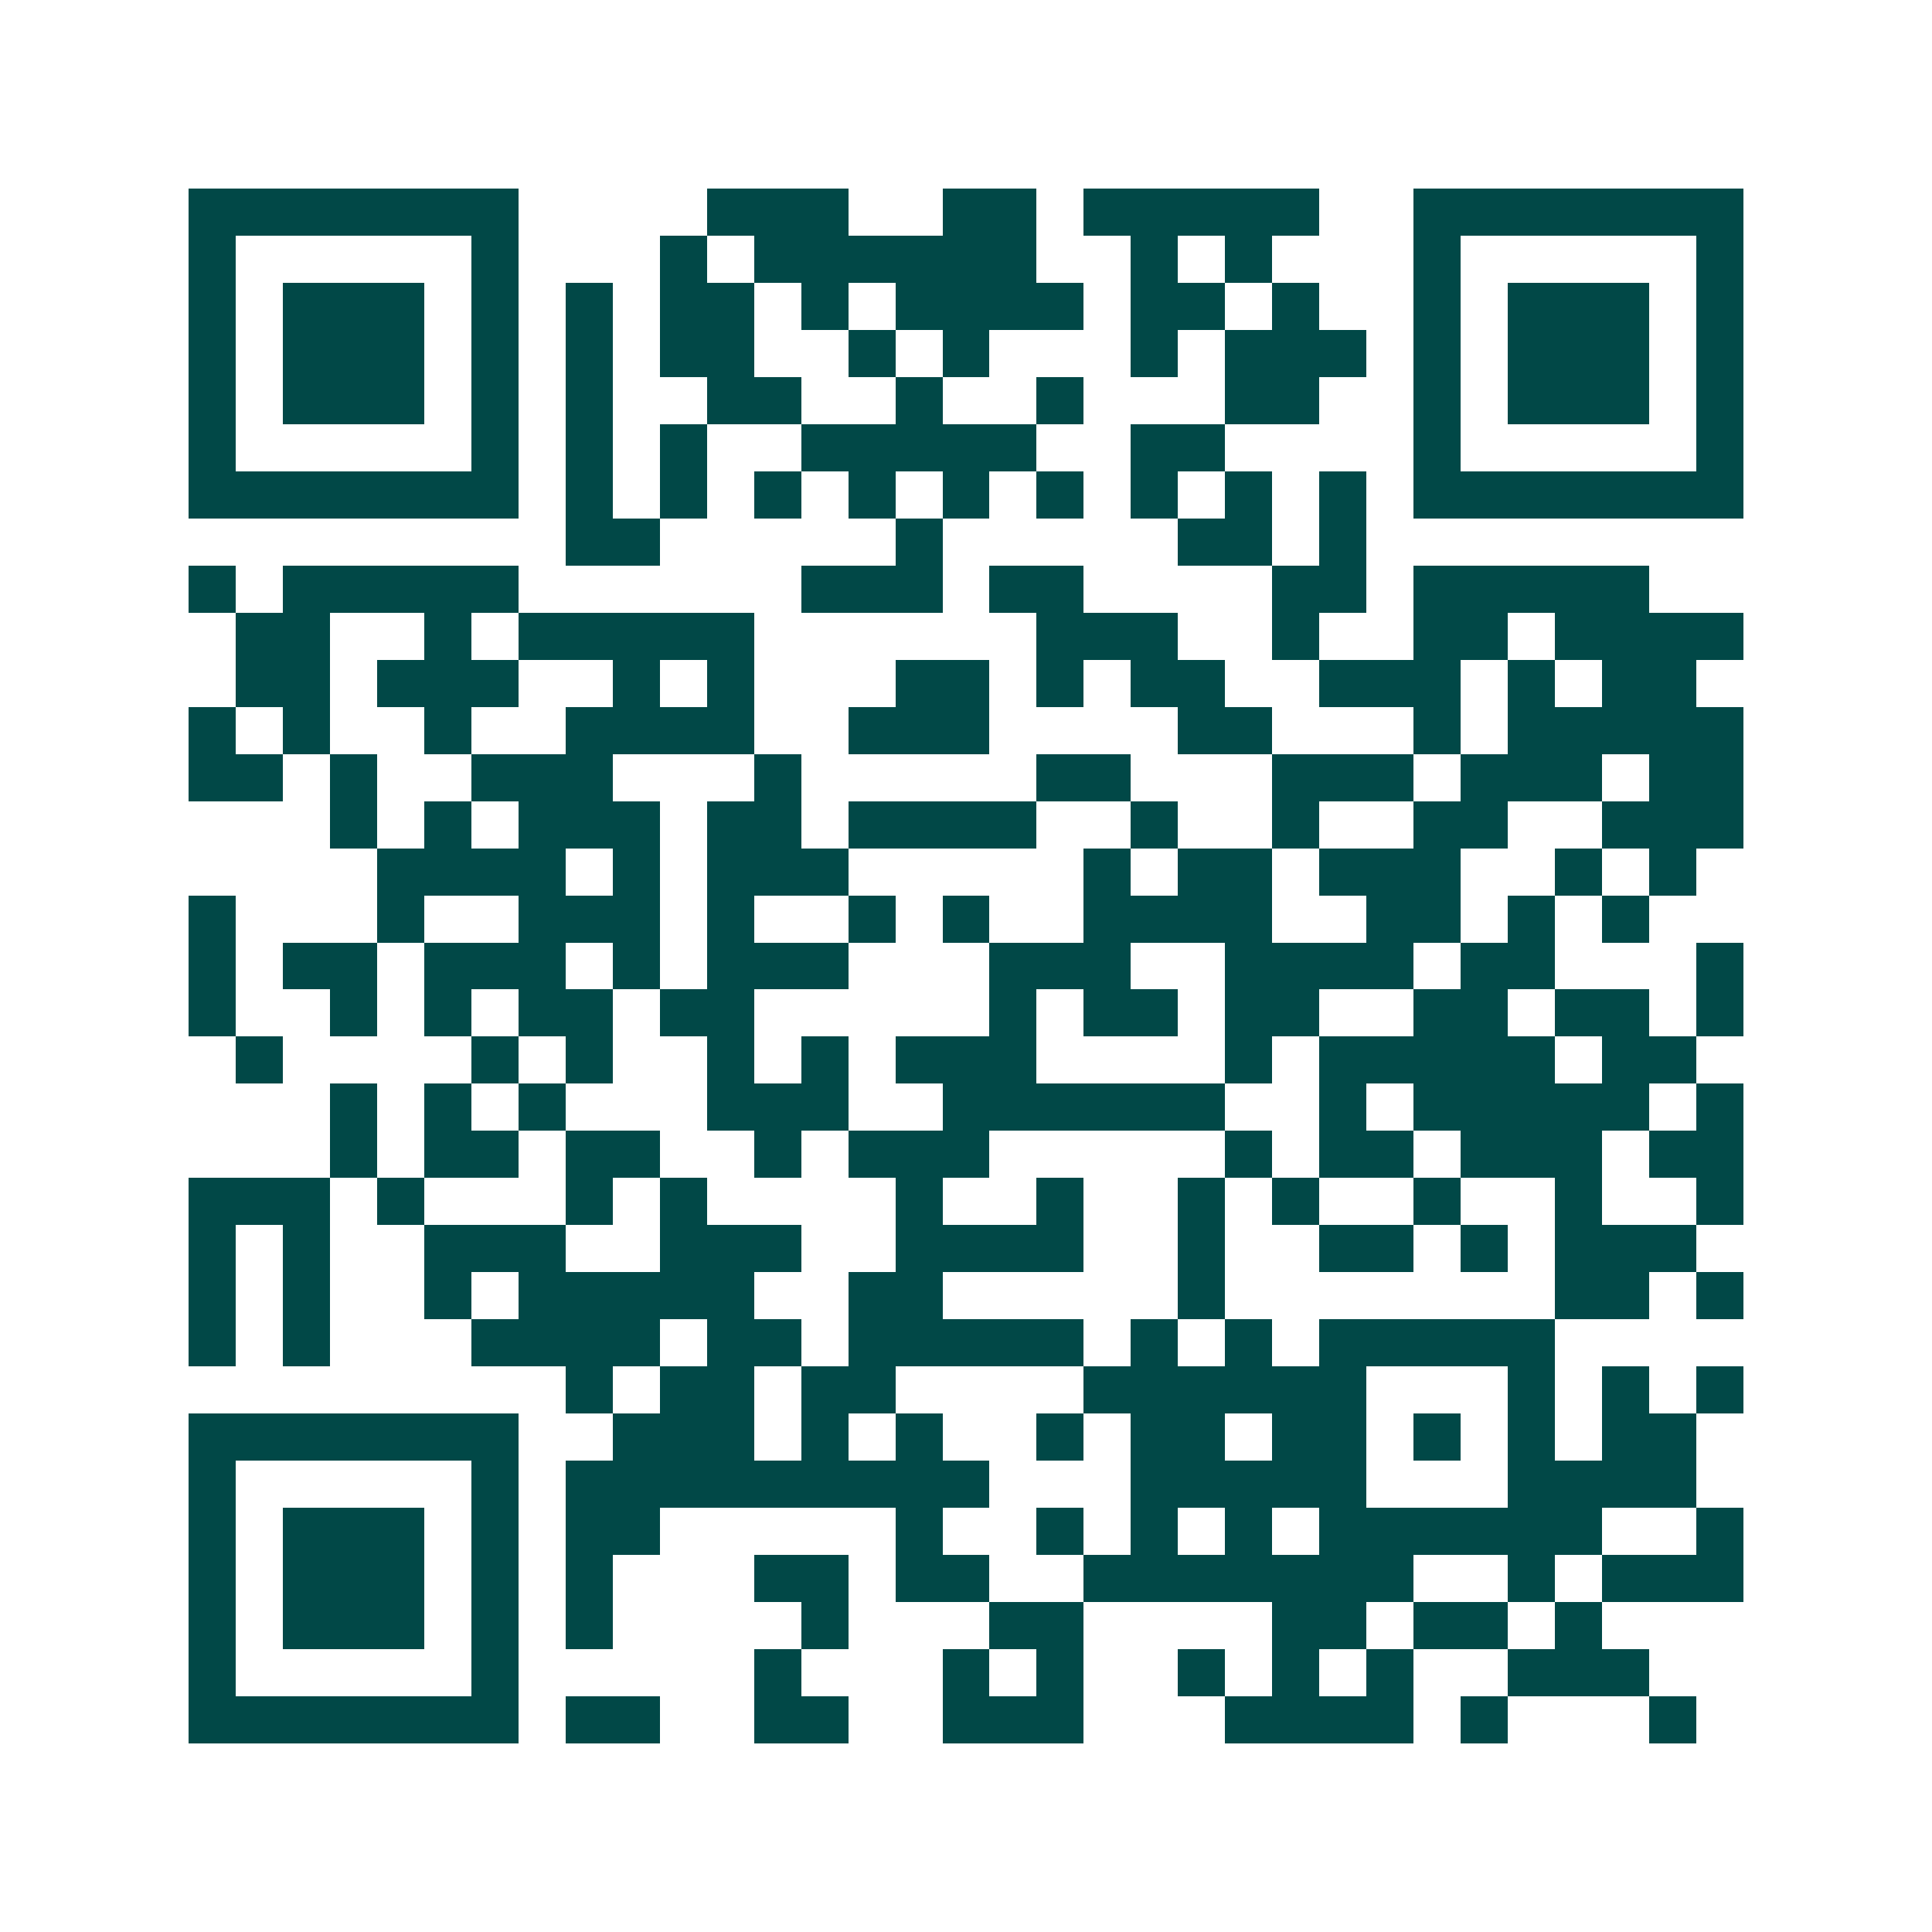 <svg xmlns="http://www.w3.org/2000/svg" width="200" height="200" viewBox="0 0 41 41" shape-rendering="crispEdges"><path fill="#ffffff" d="M0 0h41v41H0z"/><path stroke="#014847" d="M4 4.5h7m4 0h3m2 0h2m1 0h5m2 0h7M4 5.5h1m5 0h1m3 0h1m1 0h6m2 0h1m1 0h1m3 0h1m5 0h1M4 6.5h1m1 0h3m1 0h1m1 0h1m1 0h2m1 0h1m1 0h4m1 0h2m1 0h1m2 0h1m1 0h3m1 0h1M4 7.5h1m1 0h3m1 0h1m1 0h1m1 0h2m2 0h1m1 0h1m3 0h1m1 0h3m1 0h1m1 0h3m1 0h1M4 8.5h1m1 0h3m1 0h1m1 0h1m2 0h2m2 0h1m2 0h1m3 0h2m2 0h1m1 0h3m1 0h1M4 9.5h1m5 0h1m1 0h1m1 0h1m2 0h5m2 0h2m4 0h1m5 0h1M4 10.5h7m1 0h1m1 0h1m1 0h1m1 0h1m1 0h1m1 0h1m1 0h1m1 0h1m1 0h1m1 0h7M12 11.5h2m5 0h1m5 0h2m1 0h1M4 12.5h1m1 0h5m6 0h3m1 0h2m4 0h2m1 0h5M5 13.5h2m2 0h1m1 0h5m6 0h3m2 0h1m2 0h2m1 0h4M5 14.5h2m1 0h3m2 0h1m1 0h1m3 0h2m1 0h1m1 0h2m2 0h3m1 0h1m1 0h2M4 15.5h1m1 0h1m2 0h1m2 0h4m2 0h3m4 0h2m3 0h1m1 0h5M4 16.5h2m1 0h1m2 0h3m3 0h1m5 0h2m3 0h3m1 0h3m1 0h2M7 17.5h1m1 0h1m1 0h3m1 0h2m1 0h4m2 0h1m2 0h1m2 0h2m2 0h3M8 18.5h4m1 0h1m1 0h3m5 0h1m1 0h2m1 0h3m2 0h1m1 0h1M4 19.5h1m3 0h1m2 0h3m1 0h1m2 0h1m1 0h1m2 0h4m2 0h2m1 0h1m1 0h1M4 20.5h1m1 0h2m1 0h3m1 0h1m1 0h3m3 0h3m2 0h4m1 0h2m3 0h1M4 21.5h1m2 0h1m1 0h1m1 0h2m1 0h2m5 0h1m1 0h2m1 0h2m2 0h2m1 0h2m1 0h1M5 22.5h1m4 0h1m1 0h1m2 0h1m1 0h1m1 0h3m4 0h1m1 0h5m1 0h2M7 23.5h1m1 0h1m1 0h1m3 0h3m2 0h6m2 0h1m1 0h5m1 0h1M7 24.5h1m1 0h2m1 0h2m2 0h1m1 0h3m5 0h1m1 0h2m1 0h3m1 0h2M4 25.5h3m1 0h1m3 0h1m1 0h1m4 0h1m2 0h1m2 0h1m1 0h1m2 0h1m2 0h1m2 0h1M4 26.5h1m1 0h1m2 0h3m2 0h3m2 0h4m2 0h1m2 0h2m1 0h1m1 0h3M4 27.5h1m1 0h1m2 0h1m1 0h5m2 0h2m5 0h1m7 0h2m1 0h1M4 28.5h1m1 0h1m3 0h4m1 0h2m1 0h5m1 0h1m1 0h1m1 0h5M12 29.5h1m1 0h2m1 0h2m4 0h6m3 0h1m1 0h1m1 0h1M4 30.5h7m2 0h3m1 0h1m1 0h1m2 0h1m1 0h2m1 0h2m1 0h1m1 0h1m1 0h2M4 31.5h1m5 0h1m1 0h9m3 0h5m3 0h4M4 32.5h1m1 0h3m1 0h1m1 0h2m5 0h1m2 0h1m1 0h1m1 0h1m1 0h6m2 0h1M4 33.5h1m1 0h3m1 0h1m1 0h1m3 0h2m1 0h2m2 0h7m2 0h1m1 0h3M4 34.5h1m1 0h3m1 0h1m1 0h1m4 0h1m3 0h2m4 0h2m1 0h2m1 0h1M4 35.5h1m5 0h1m5 0h1m3 0h1m1 0h1m2 0h1m1 0h1m1 0h1m2 0h3M4 36.5h7m1 0h2m2 0h2m2 0h3m3 0h4m1 0h1m3 0h1"/></svg>
